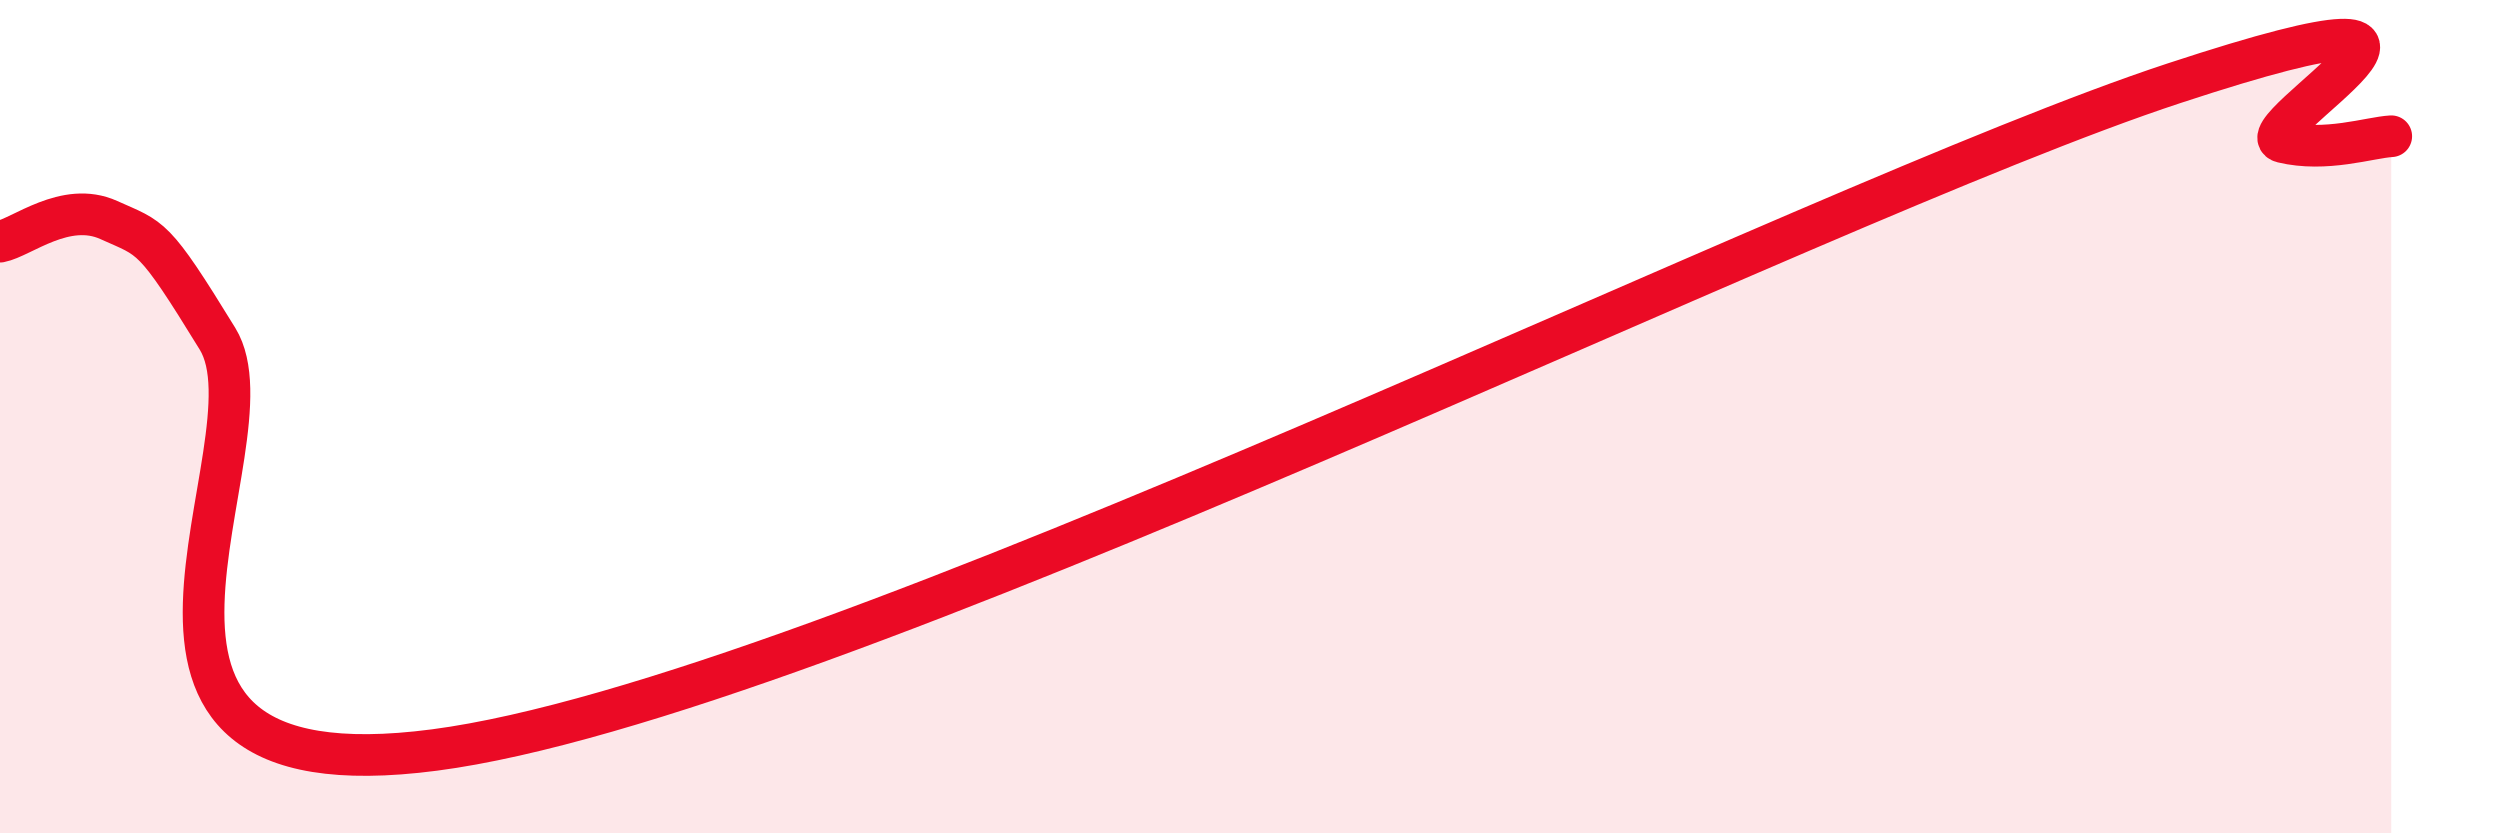 
    <svg width="60" height="20" viewBox="0 0 60 20" xmlns="http://www.w3.org/2000/svg">
      <path
        d="M 0,5.8 C 0.52,5.7 1.57,4.81 2.61,5.28 C 3.65,5.75 3.66,5.59 5.22,8.13 C 6.78,10.67 1.04,19.23 10.43,18 C 19.82,16.77 43.3,4.92 52.17,2 C 61.04,-0.92 53.74,3.16 54.78,3.41 C 55.82,3.66 56.87,3.3 57.39,3.27L57.39 20L0 20Z"
        fill="#EB0A25"
        opacity="0.1"
        stroke-linecap="round"
        stroke-linejoin="round"
      />
      <path
        d="M 0,5.8 C 0.52,5.7 1.57,4.81 2.61,5.28 C 3.65,5.75 3.66,5.59 5.22,8.13 C 6.78,10.67 1.04,19.23 10.43,18 C 19.82,16.77 43.3,4.92 52.17,2 C 61.04,-0.92 53.74,3.16 54.78,3.41 C 55.82,3.66 56.87,3.3 57.39,3.27"
        stroke="#EB0A25"
        stroke-width="1"
        fill="none"
        stroke-linecap="round"
        stroke-linejoin="round"
      />
    </svg>
  